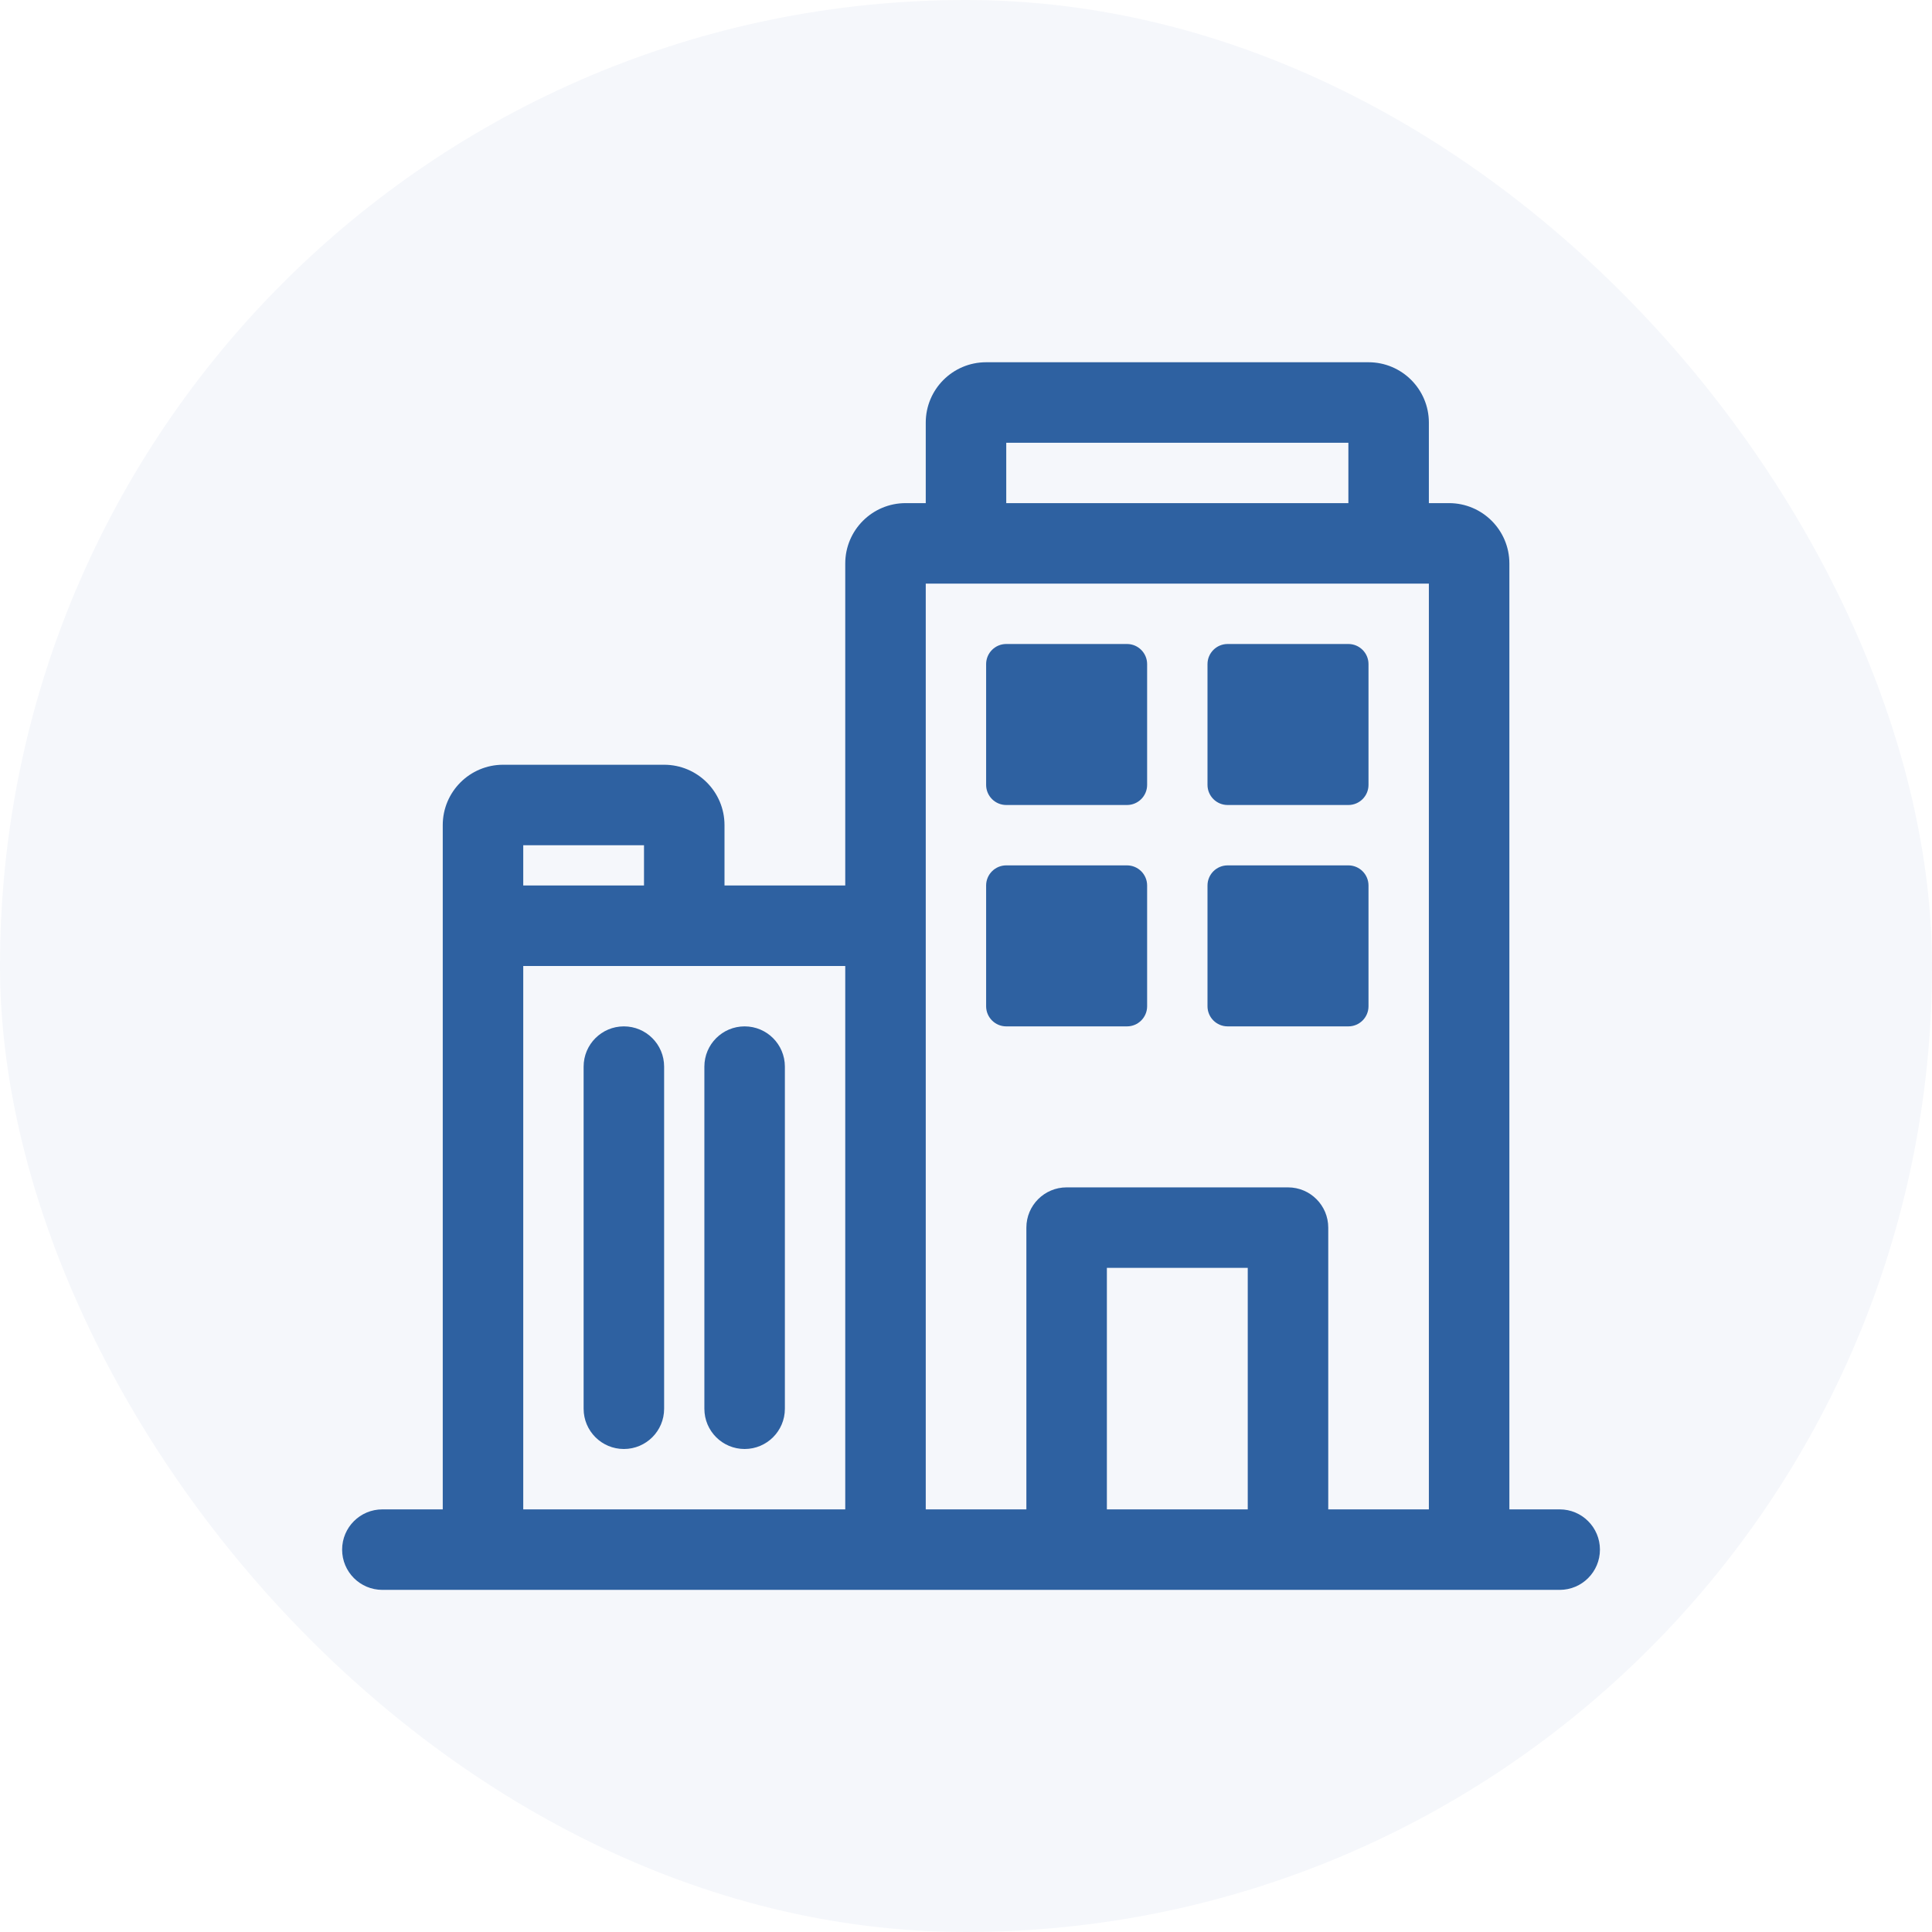 <?xml version="1.0" encoding="UTF-8"?> <svg xmlns="http://www.w3.org/2000/svg" width="96" height="96" viewBox="0 0 96 96" fill="none"> <rect width="96" height="96" rx="48" fill="#2E61A1" fill-opacity="0.05"></rect> <path fill-rule="evenodd" clip-rule="evenodd" d="M50 25V22H67V25H50ZM71 21V25H72C73.657 25 75 26.343 75 28V75H77.5C78.605 75 79.5 75.895 79.5 77C79.5 78.105 78.605 79 77.5 79H19C17.895 79 17 78.105 17 77C17 75.895 17.895 75 19 75H22V46V44V41C22 39.343 23.343 38 25 38H33C34.657 38 36 39.343 36 41V44H42V28C42 26.343 43.343 25 45 25H46V21C46 19.343 47.343 18 49 18H68C69.657 18 71 19.343 71 21ZM26 75H42V48H34H26V75ZM46 75H51V61C51 59.895 51.895 59 53 59H64C65.105 59 66 59.895 66 61V75H71V29H69H48H46V46V75ZM32 44H26V42H32V44ZM33 53C33 51.895 32.105 51 31 51C29.895 51 29 51.895 29 53V70C29 71.105 29.895 72 31 72C32.105 72 33 71.105 33 70V53ZM37 51C38.105 51 39 51.895 39 53V70C39 71.105 38.105 72 37 72C35.895 72 35 71.105 35 70V53C35 51.895 35.895 51 37 51ZM62 63V75H55V63H62Z" fill="#2E61A1"></path> <path fill-rule="evenodd" clip-rule="evenodd" d="M49 33C49 32.448 49.448 32 50 32H56C56.552 32 57 32.448 57 33V39C57 39.552 56.552 40 56 40H50C49.448 40 49 39.552 49 39V33ZM49 44C49 43.448 49.448 43 50 43H56C56.552 43 57 43.448 57 44V50C57 50.552 56.552 51 56 51H50C49.448 51 49 50.552 49 50V44ZM61 43C60.448 43 60 43.448 60 44V50C60 50.552 60.448 51 61 51H67C67.552 51 68 50.552 68 50V44C68 43.448 67.552 43 67 43H61ZM60 33C60 32.448 60.448 32 61 32H67C67.552 32 68 32.448 68 33V39C68 39.552 67.552 40 67 40H61C60.448 40 60 39.552 60 39V33Z" fill="#2E61A1"></path> </svg> 